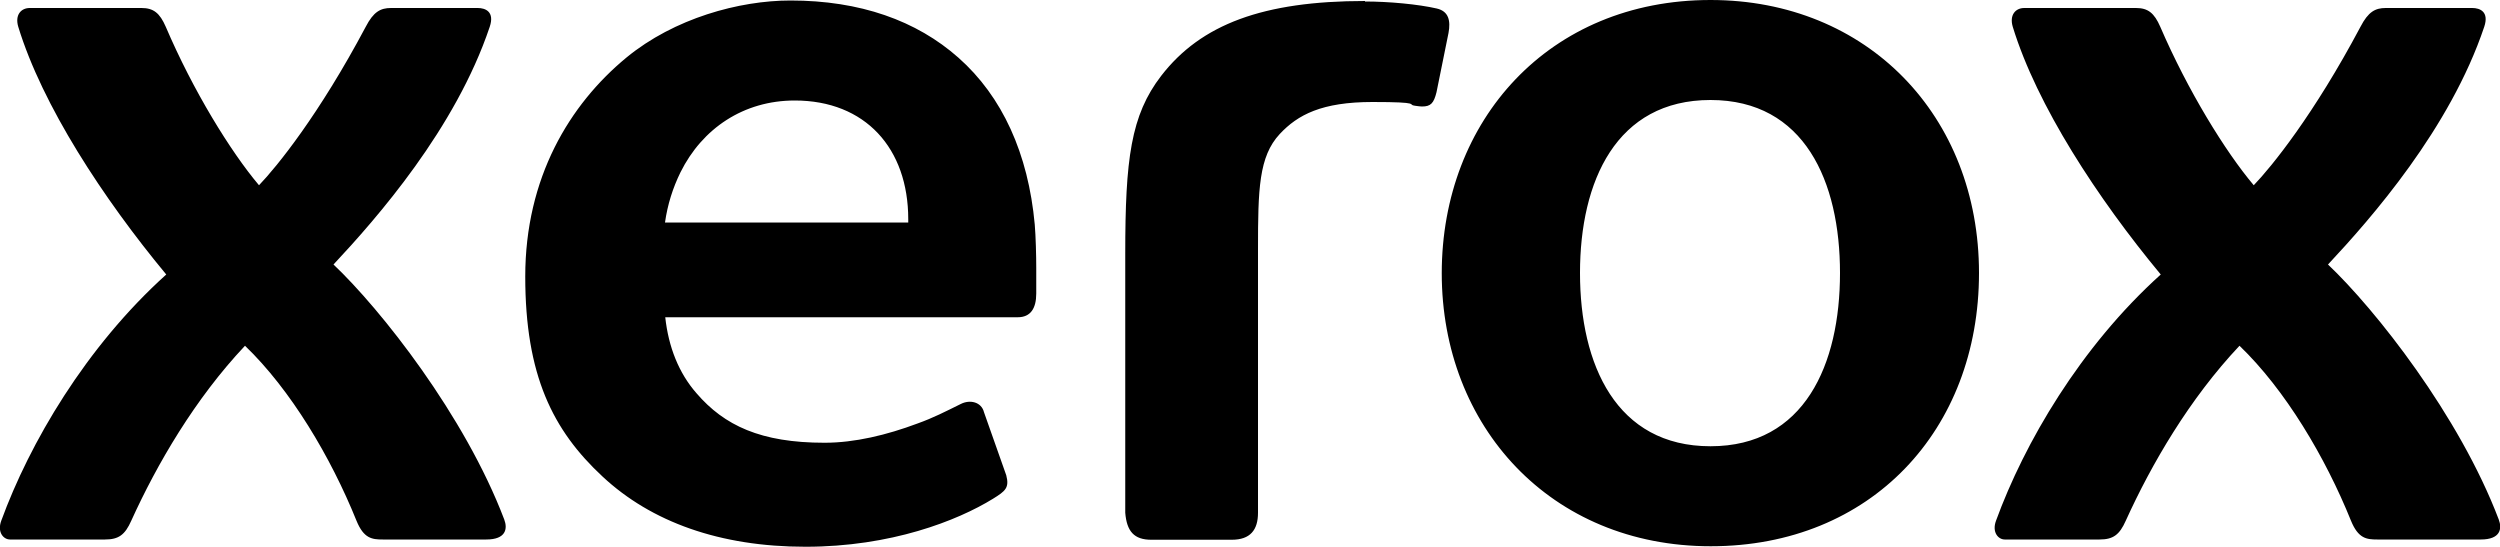 <?xml version="1.0" encoding="UTF-8"?>
<svg xmlns="http://www.w3.org/2000/svg" xmlns:svg="http://www.w3.org/2000/svg" id="svg3562" version="1.1" viewBox="0 0 1000 218.7">
  <path id="path370" d="M684.2,0C619.6,0,576.7,48.1,576.7,109.3s43.5,109.2,107.6,109.2,107.3-46.5,107.3-109.3S747,0,684.2,0ZM316.2.2c-20.5,0-46.5,7.1-65.6,22.8-22.8,18.8-40.5,48.1-40.5,87.6s11,61.5,30.9,80c19.5,18.2,47,28.1,81.2,28.1s60.7-10.4,75-19.2c5-3.1,6.6-4.4,5.3-9.4l-8.9-25.2c-1-4.1-5.6-5.2-9.3-3.3-6.3,3.1-10.9,5.5-17.3,7.8-12.3,4.6-25.1,7.7-37.2,7.7-25.5,0-40.1-6.9-51.2-19.8-7.1-8.1-11.2-18.5-12.5-30.4h141c5.1,0,7.4-3.5,7.4-9.5v-10.2c0-4.9-.2-12.7-.6-17.4-2.6-28.4-13-51.2-30.5-66.7C366.6,8.2,344,.2,316.2.2ZM546,.4c-40.7,0-65.6,9.3-81.5,29.9-12.2,15.8-14.4,33.4-14.4,71.2v103.6c.6,7.4,3.5,10.8,10.4,10.8h32.2c7.4,0,10.5-3.9,10.5-10.8v-105.5c0-23.8.3-37,8.7-46,7.2-7.7,16.8-12.8,37.1-12.8s13.6,1.1,17,1.5c1.3.2,2.3.3,2.8.3,3.5,0,4.7-1.3,5.8-5.7l4.8-23.7c.9-4.9.1-8.7-4.7-9.8-7.4-1.7-19.1-2.8-28.7-2.8ZM11.9,3.2c-3.5,0-6,2.8-4.6,7.5,9.6,31.4,33.9,68.6,59.2,99.1C34.3,138.8,11.8,177.3.5,208.3c-1.7,4.6.9,7.5,3.5,7.5h38c5.5,0,8-1.9,10.5-7.5,10.3-22.7,25.5-48.8,45.5-70,18.3,17.6,34.3,44.5,44.6,70,2.9,7.1,6.2,7.5,10.5,7.5h41.4c7.9,0,8.6-4.3,7.2-8-15.8-41.6-49.4-84.1-68.3-102,17.3-18.5,48.8-54.3,62.5-95.1,2-6-1.7-7.5-4.8-7.5h-34.7c-4.2,0-7,1.5-10.1,7.5-18.7,35.2-35.5,55.9-42.7,63.4-11.4-13.5-26.4-37.9-37.3-63.4-2.4-5.5-4.9-7.5-9.7-7.5,0,0-44.6,0-44.6,0ZM809.7,3.2c-3.5,0-6,2.8-4.6,7.5,9.6,31.4,33.9,68.6,59.2,99.1-32.2,29-54.6,67.5-65.9,98.5-1.7,4.6.9,7.5,3.5,7.5h37.9c5.5,0,8-1.9,10.5-7.5,10.3-22.7,25.5-48.8,45.5-70,18.3,17.6,34.3,44.5,44.6,70,2.9,7.1,6.2,7.5,10.5,7.5h41.4c7.9,0,8.6-4.3,7.2-8-15.8-41.6-49.4-84.1-68.3-102,17.3-18.5,48.8-54.3,62.5-95.1,2-6-1.7-7.5-4.8-7.5h-34.6c-4.2,0-7,1.5-10.1,7.5-18.7,35.2-35.5,55.9-42.7,63.4-11.4-13.5-26.4-37.9-37.4-63.4-2.4-5.5-4.9-7.5-9.7-7.5h-44.6ZM684.2,40c37.6,0,51.8,32.6,51.8,69.2s-14.2,69.3-51.8,69.3c-37.7,0-52.2-32.6-52.2-69.3s14.5-69.2,52.2-69.2ZM317.9,40.2c28.2,0,45.4,19.1,45.4,47.5v1.3h-97.3c1-7.1,3.1-13.8,6.2-20.1,8.7-17.5,25.2-28.7,45.7-28.7Z"></path>
</svg>

